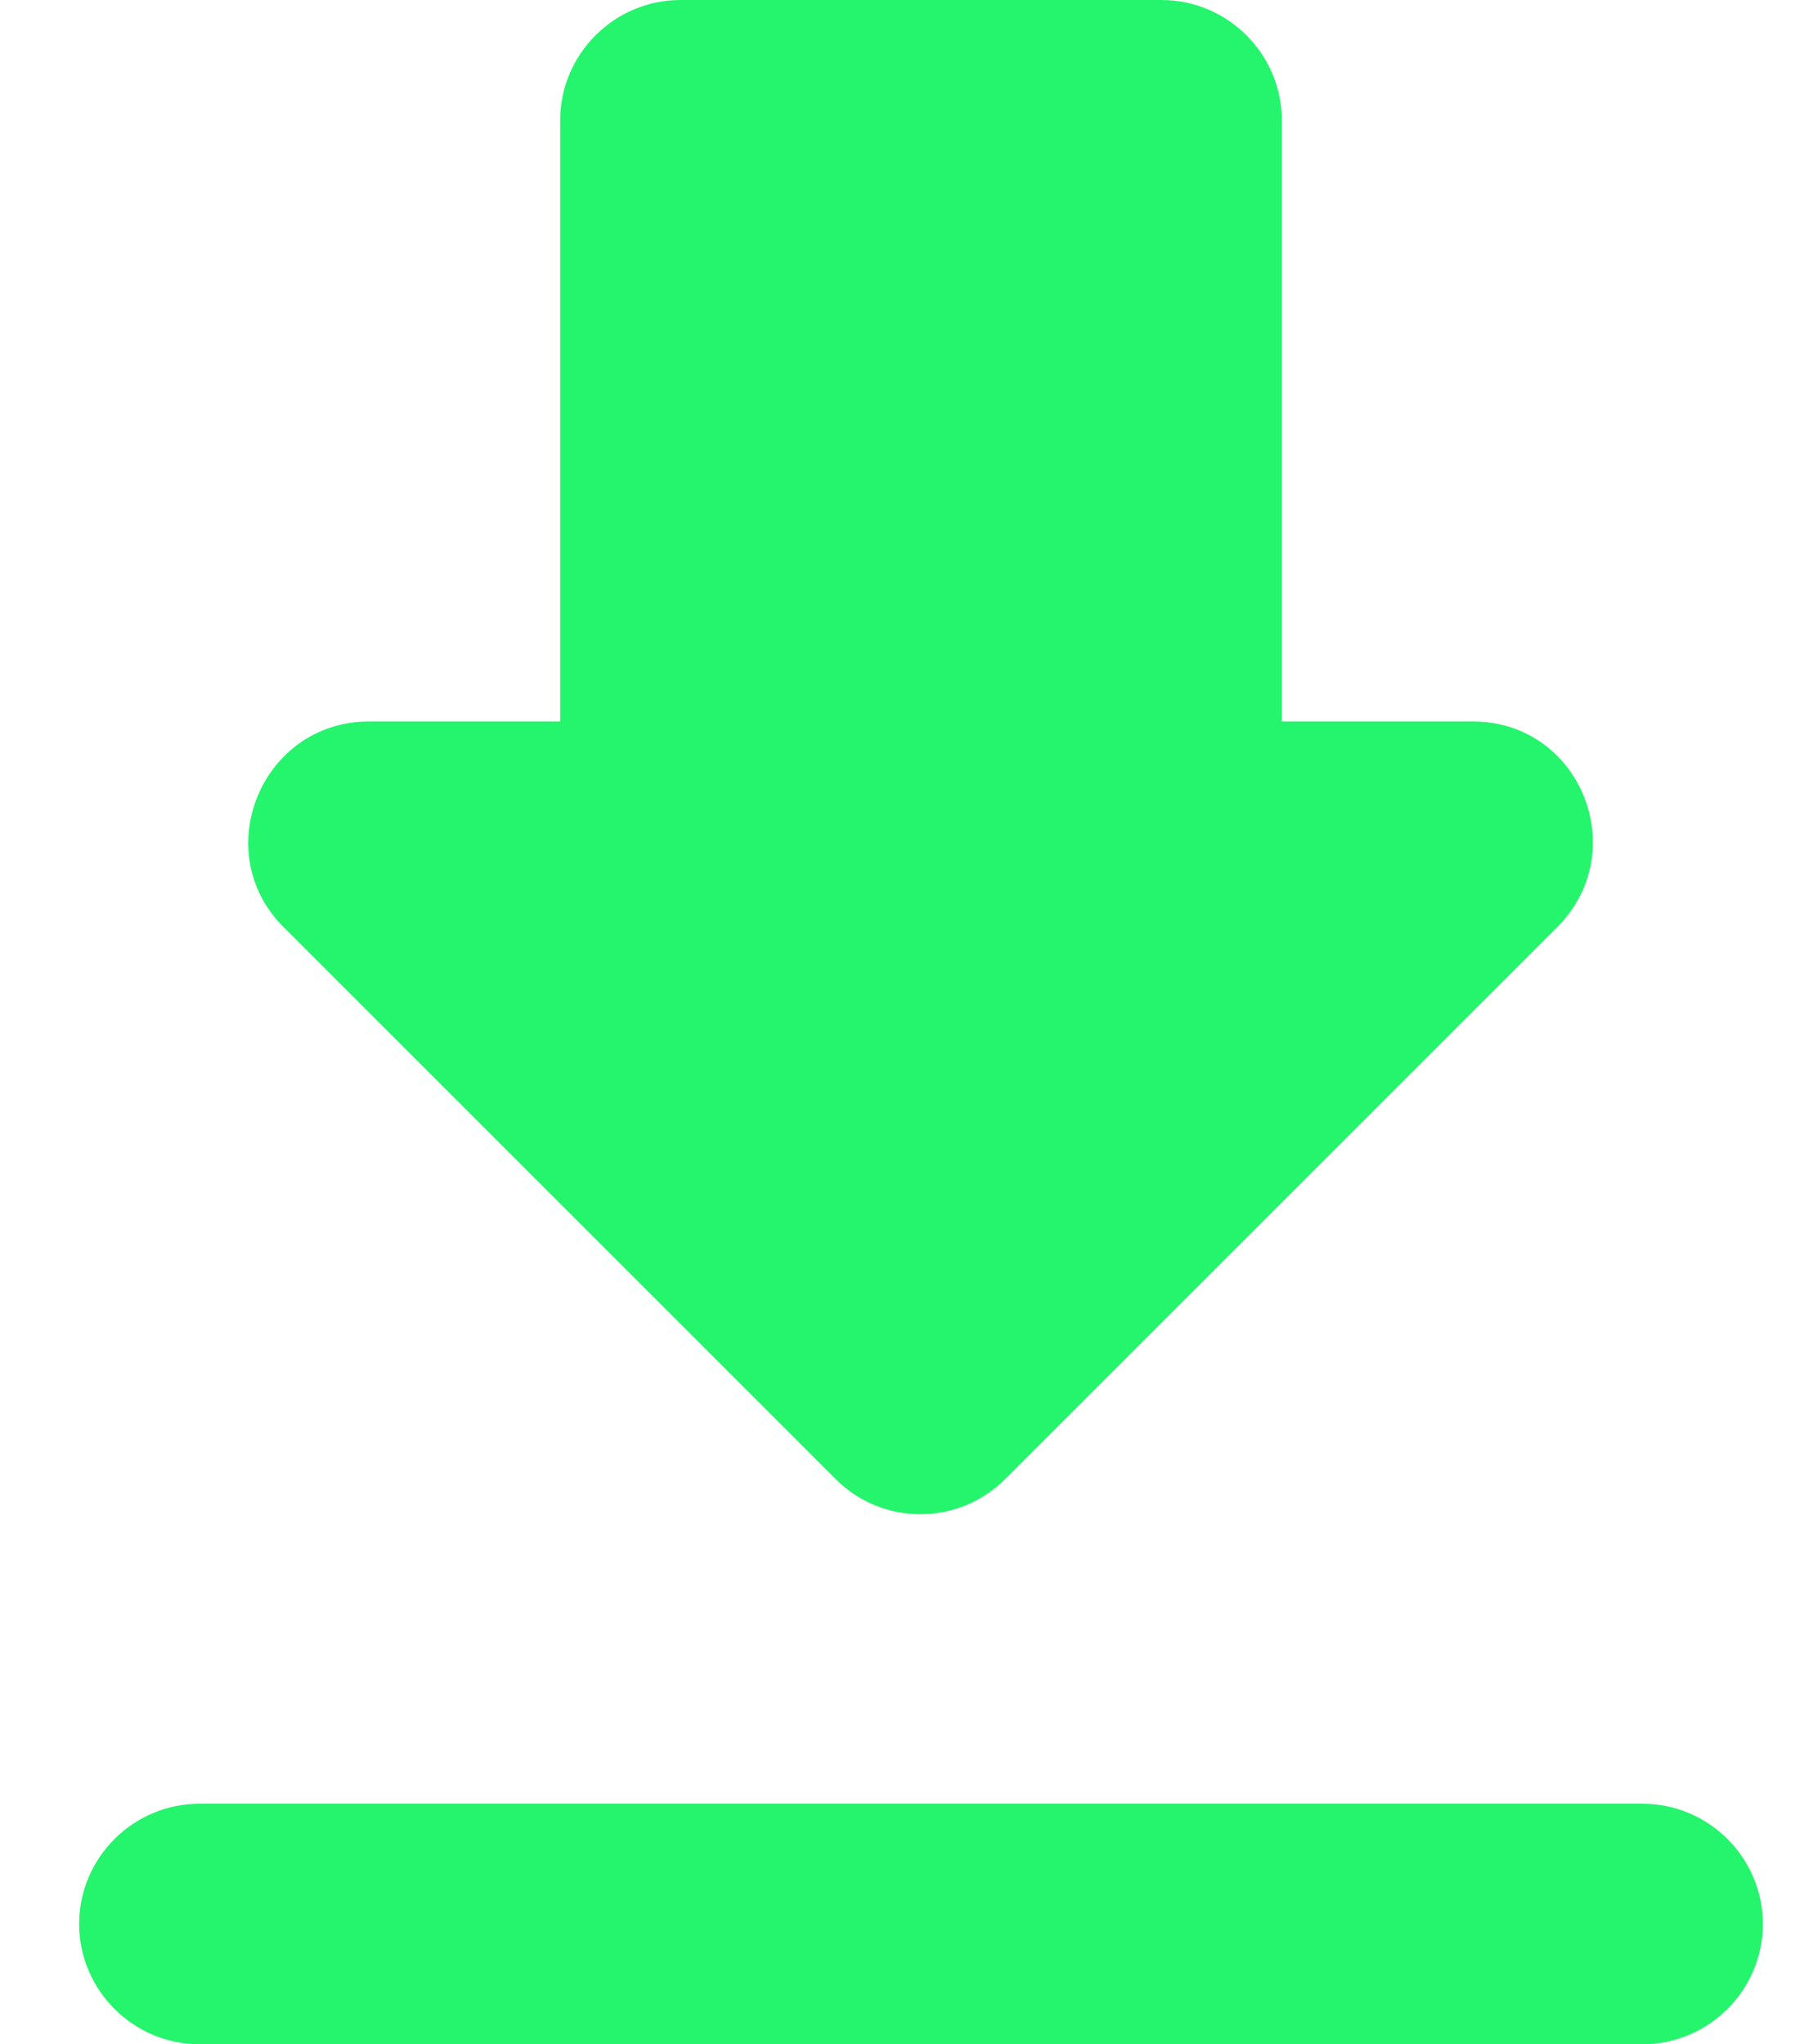 <svg width="15" height="17" viewBox="0 0 15 17" fill="none" xmlns="http://www.w3.org/2000/svg">
<path d="M12.248 6H10.658V1C10.658 0.45 10.208 0 9.658 0H5.658C5.108 0 4.658 0.45 4.658 1V6H3.068C2.178 6 1.728 7.08 2.358 7.71L6.948 12.3C7.338 12.69 7.968 12.69 8.358 12.3L12.948 7.71C13.578 7.08 13.138 6 12.248 6ZM0.658 16C0.658 16.55 1.108 17 1.658 17H13.658C14.208 17 14.658 16.55 14.658 16C14.658 15.45 14.208 15 13.658 15H1.658C1.108 15 0.658 15.45 0.658 16Z" fill="#25F56C">
</path>
</svg>